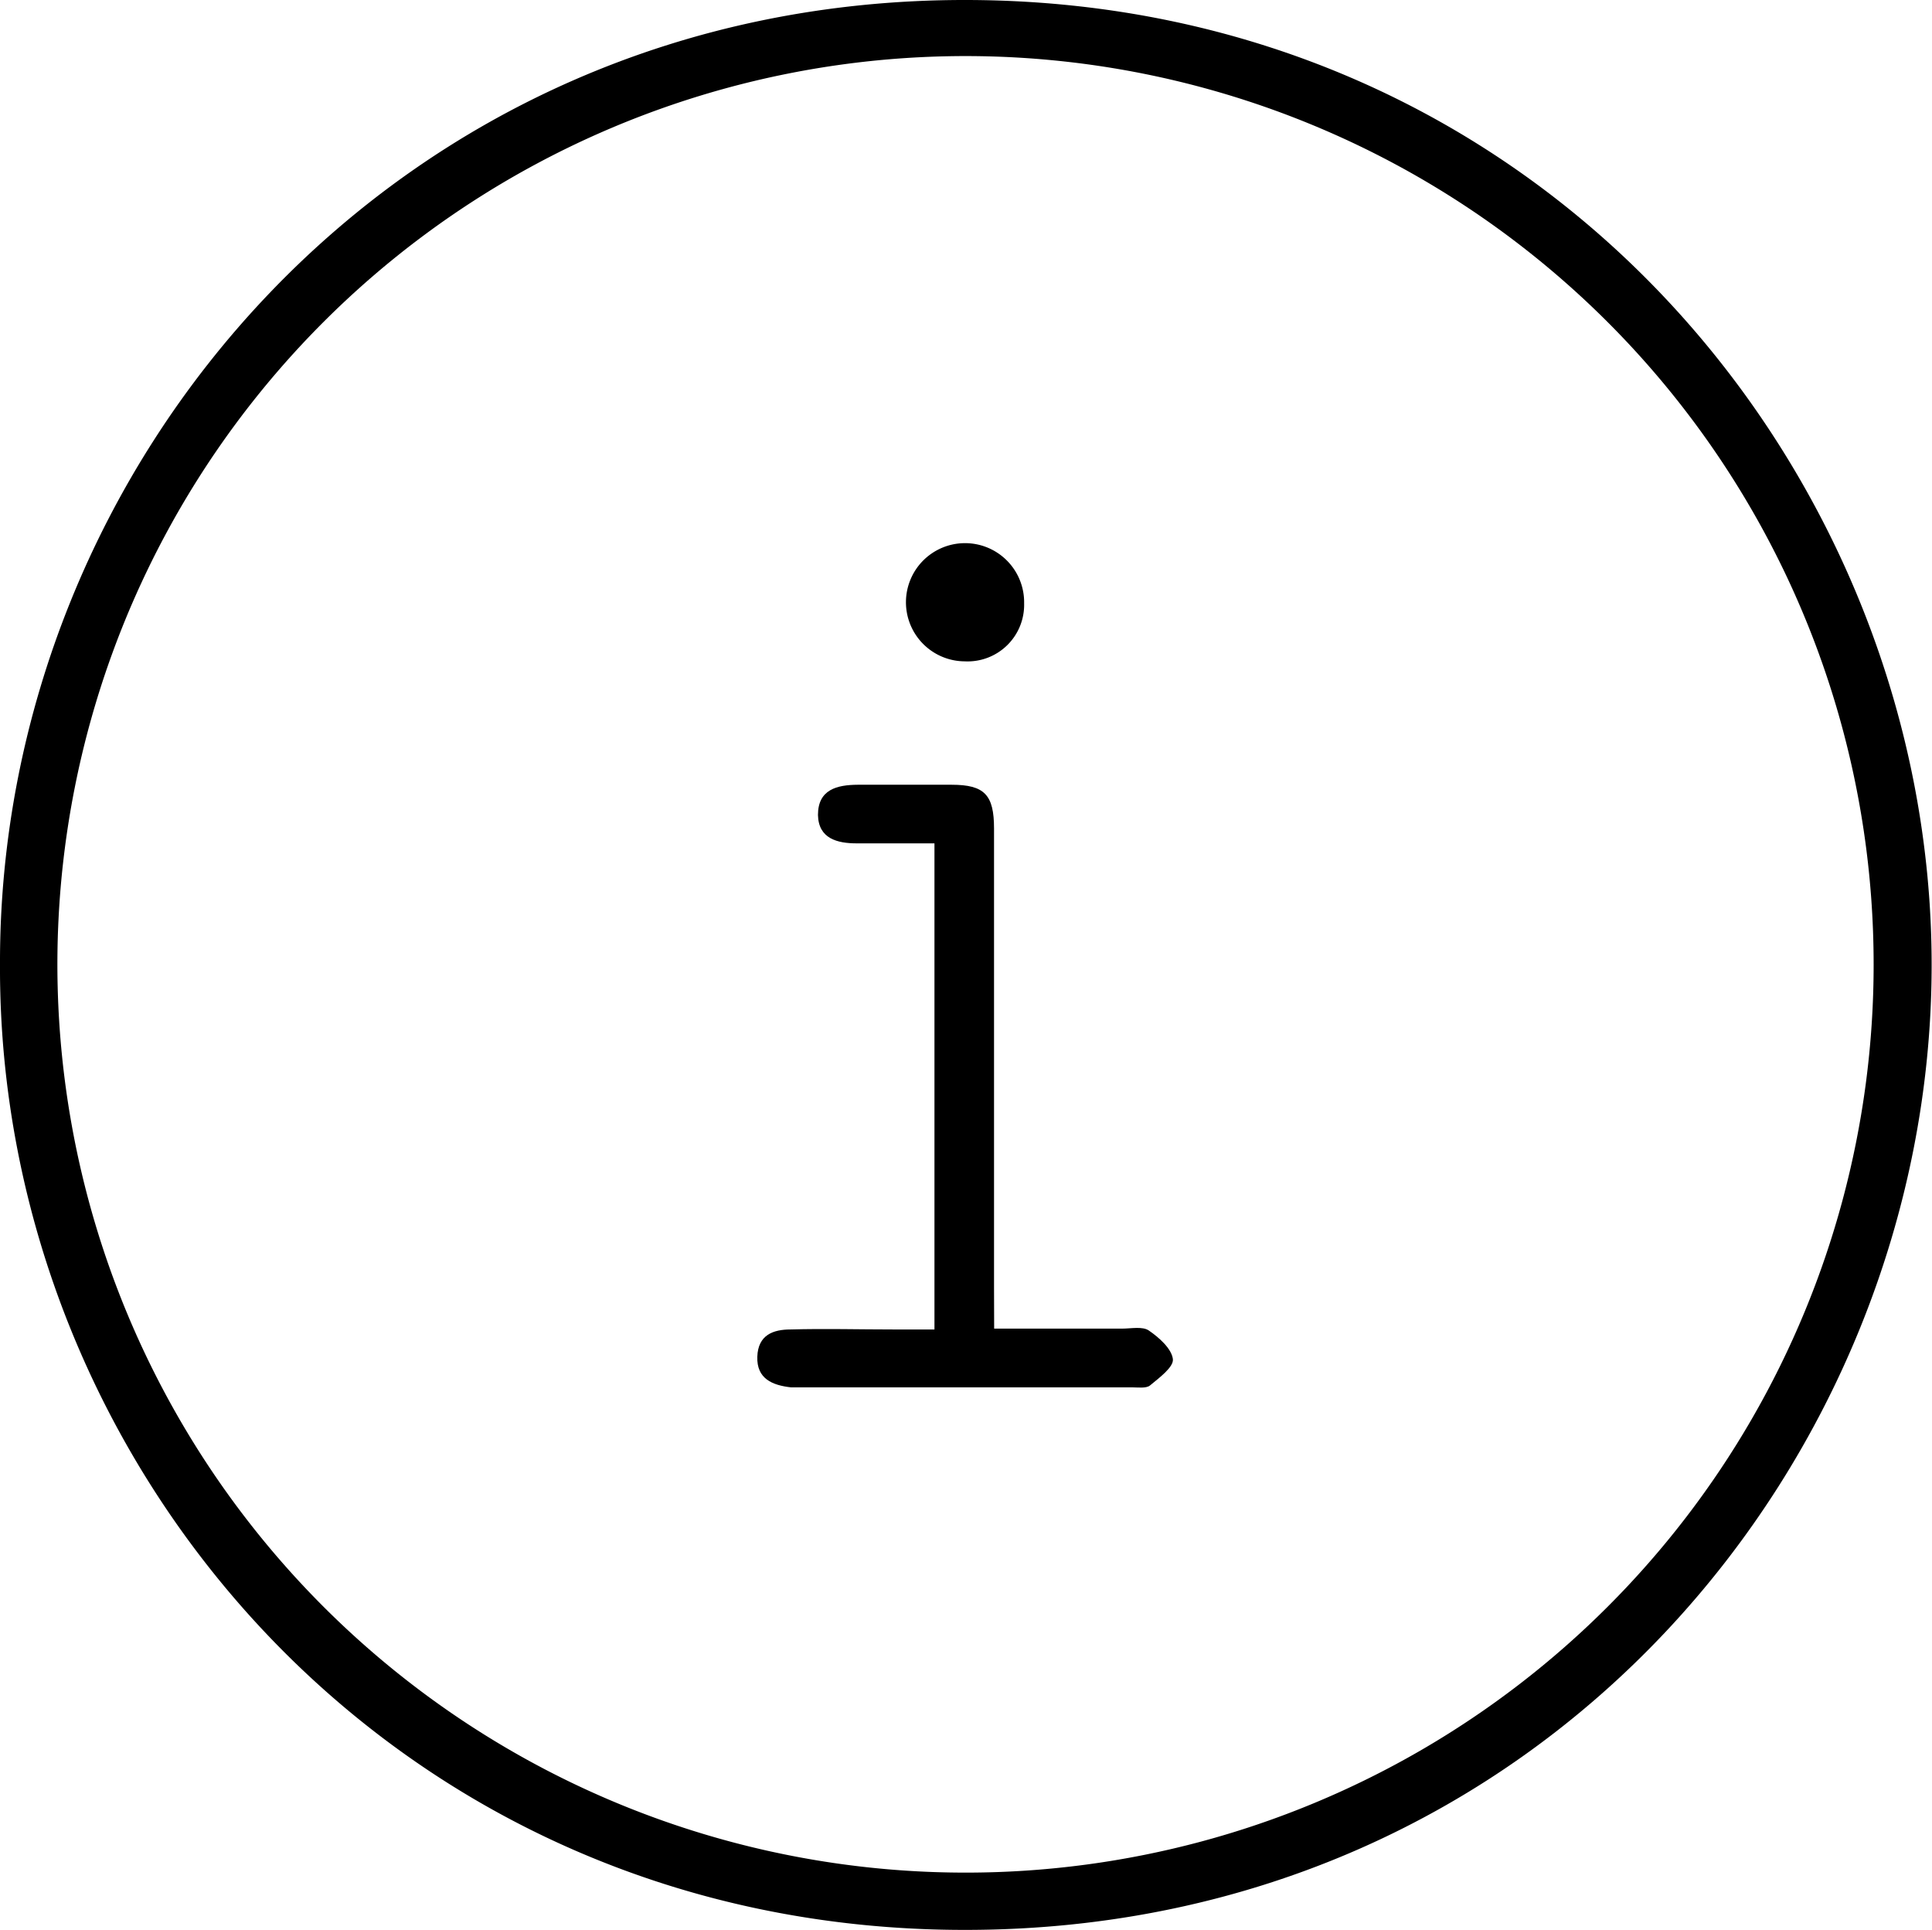 <svg xmlns="http://www.w3.org/2000/svg" viewBox="0 0 159.88 159.7"><g id="Layer_2" data-name="Layer 2"><g id="Layer_1-2" data-name="Layer 1"><path d="M0,79.8C-.11,38.36,32.73-.09,80,0c48,.09,79.94,39.47,79.85,80s-32,79.66-79.94,79.68C32.53,159.72-.17,121.15,0,79.8Zm155.05,0A75.15,75.15,0,1,0,80,154.94,75.13,75.13,0,0,0,155.05,79.85Z"/><path d="M82.27,109.93c3.78,0,7.18,0,10.59,0,.74,0,1.67-.2,2.2.15.85.58,1.89,1.5,2,2.37.08.66-1.13,1.55-1.89,2.18-.31.26-1,.16-1.46.16H66.21c-.25,0-.5,0-.75,0-1.54-.17-2.85-.71-2.79-2.53S64,110,65.42,110c2.83-.08,5.67,0,8.5,0h3.41V69.78c-2.17,0-4.3,0-6.43,0-1.61,0-3.17-.39-3.21-2.35,0-2.12,1.59-2.49,3.3-2.5,2.58,0,5.16,0,7.75,0,2.74,0,3.52.84,3.52,3.63q0,19,0,38Z"/><path d="M84.75,49.92a4.68,4.68,0,0,1-4.91,4.8,4.89,4.89,0,1,1,4.91-4.8Z"/></g></g></svg>